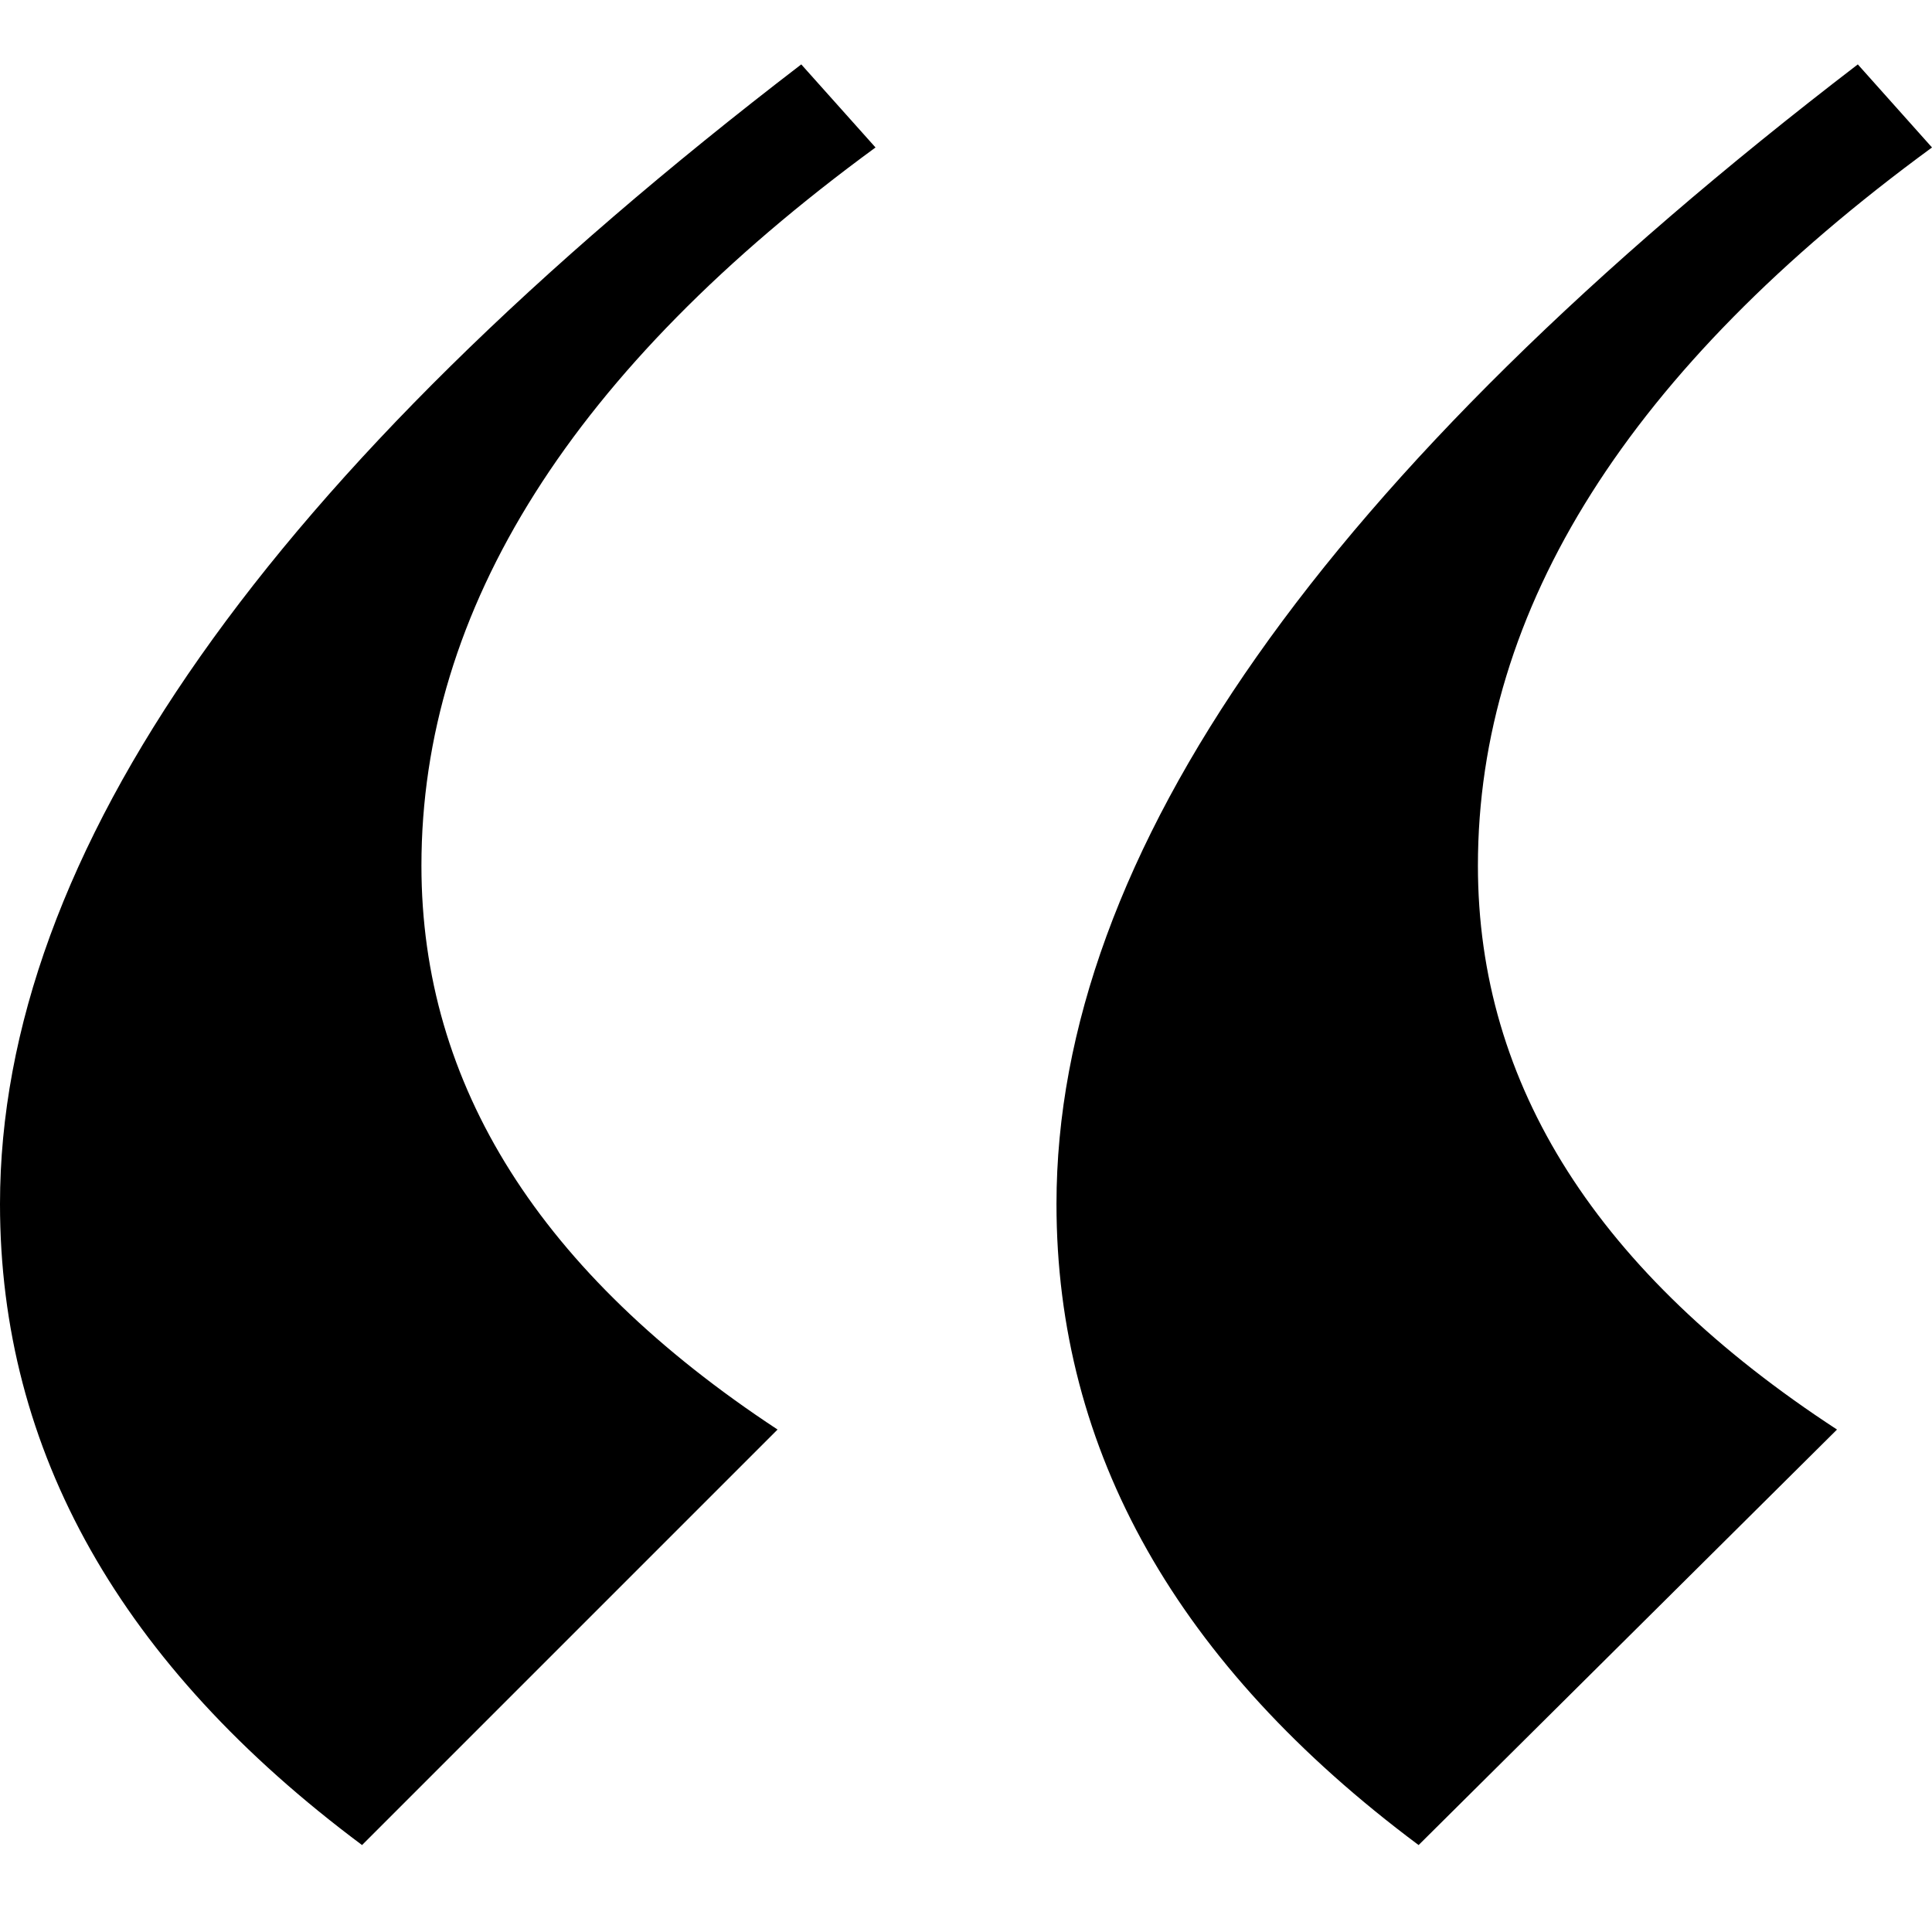 <svg width="30" height="30" viewBox="0 0 30 30" fill="none" xmlns="http://www.w3.org/2000/svg">
<path d="M28.848 1L30 2.29C25.299 5.731 22.949 9.449 22.949 13.442C22.949 16.852 24.808 19.771 28.525 22.198L22.028 28.65C18.28 25.854 16.405 22.536 16.405 18.696C16.405 13.258 20.553 7.359 28.848 1ZM12.442 1L13.595 2.29C8.894 5.731 6.544 9.449 6.544 13.442C6.544 16.852 8.387 19.771 12.074 22.198L5.622 28.65C1.874 25.854 0 22.536 0 18.696C0 13.258 4.147 7.359 12.442 1Z" fill="black"/>
</svg>
